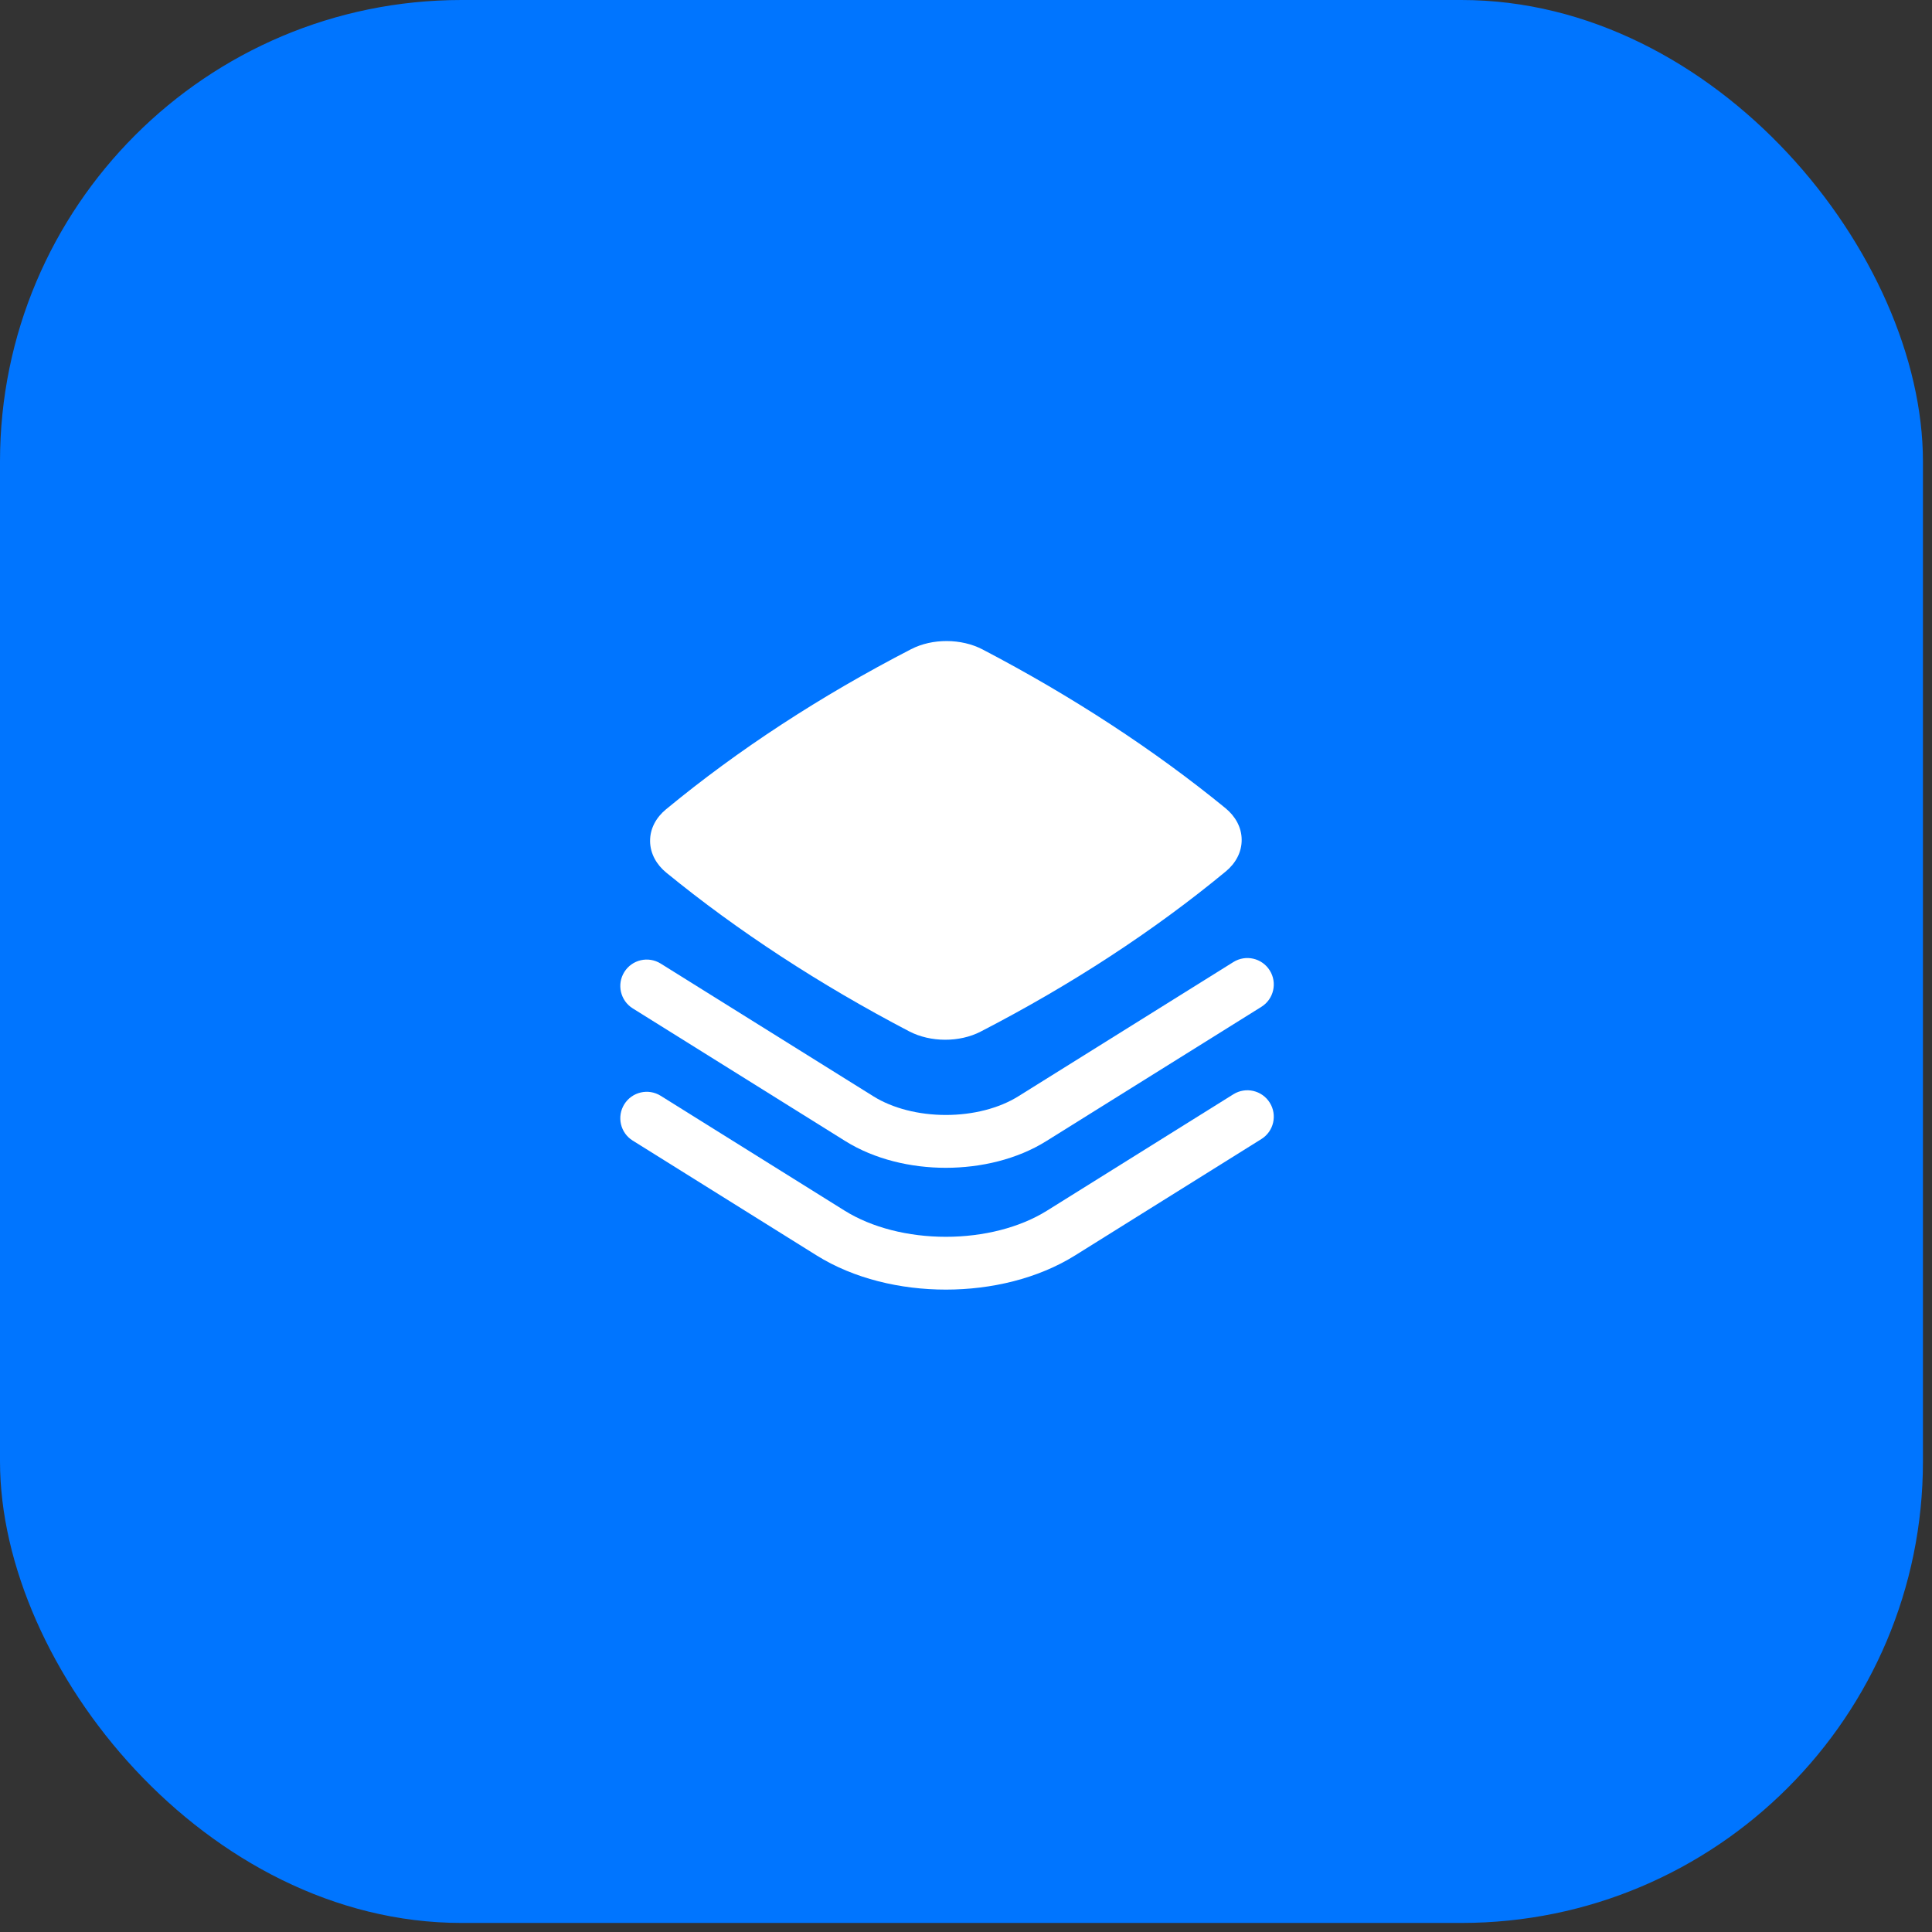 <?xml version="1.0" encoding="UTF-8"?> <svg xmlns="http://www.w3.org/2000/svg" width="48" height="48" viewBox="0 0 48 48" fill="none"><rect x="0" y="0" width="48" height="48" fill="#333333" stroke="none"/><rect width="47.775" height="47.775" rx="11.466" fill="#0075FF"></rect><path d="M24.409 16.134C23.885 15.861 23.164 15.856 22.636 16.129C20.38 17.294 18.335 18.63 16.545 20.109C16.306 20.306 16.148 20.582 16.151 20.898C16.154 21.212 16.315 21.485 16.553 21.68C18.329 23.132 20.376 24.468 22.591 25.625C23.116 25.898 23.836 25.903 24.364 25.63C26.62 24.465 28.665 23.129 30.455 21.65C30.694 21.453 30.852 21.177 30.849 20.861C30.847 20.547 30.685 20.274 30.447 20.079C28.671 18.627 26.624 17.291 24.409 16.134Z" fill="white"></path><path d="M31.338 25.015C31.646 24.823 31.739 24.418 31.547 24.111C31.355 23.803 30.951 23.71 30.643 23.902L25.299 27.238C24.823 27.535 24.177 27.701 23.5 27.701C22.823 27.701 22.176 27.535 21.7 27.238L16.415 23.94C16.108 23.748 15.703 23.841 15.511 24.149C15.319 24.456 15.413 24.861 15.72 25.053L21.005 28.352C21.731 28.804 22.63 29.014 23.5 29.014C24.37 29.013 25.269 28.804 25.994 28.351L31.338 25.015Z" fill="white"></path><path d="M31.338 28.3C31.646 28.108 31.739 27.704 31.547 27.396C31.355 27.089 30.951 26.995 30.643 27.187L26.015 30.077C25.339 30.5 24.434 30.728 23.5 30.728C22.565 30.728 21.66 30.5 20.984 30.078L16.415 27.225C16.108 27.033 15.703 27.127 15.511 27.434C15.319 27.742 15.412 28.147 15.72 28.338L20.289 31.191C21.215 31.769 22.372 32.04 23.5 32.04C24.628 32.04 25.785 31.768 26.711 31.19L31.338 28.3Z" fill="white"></path></svg> 